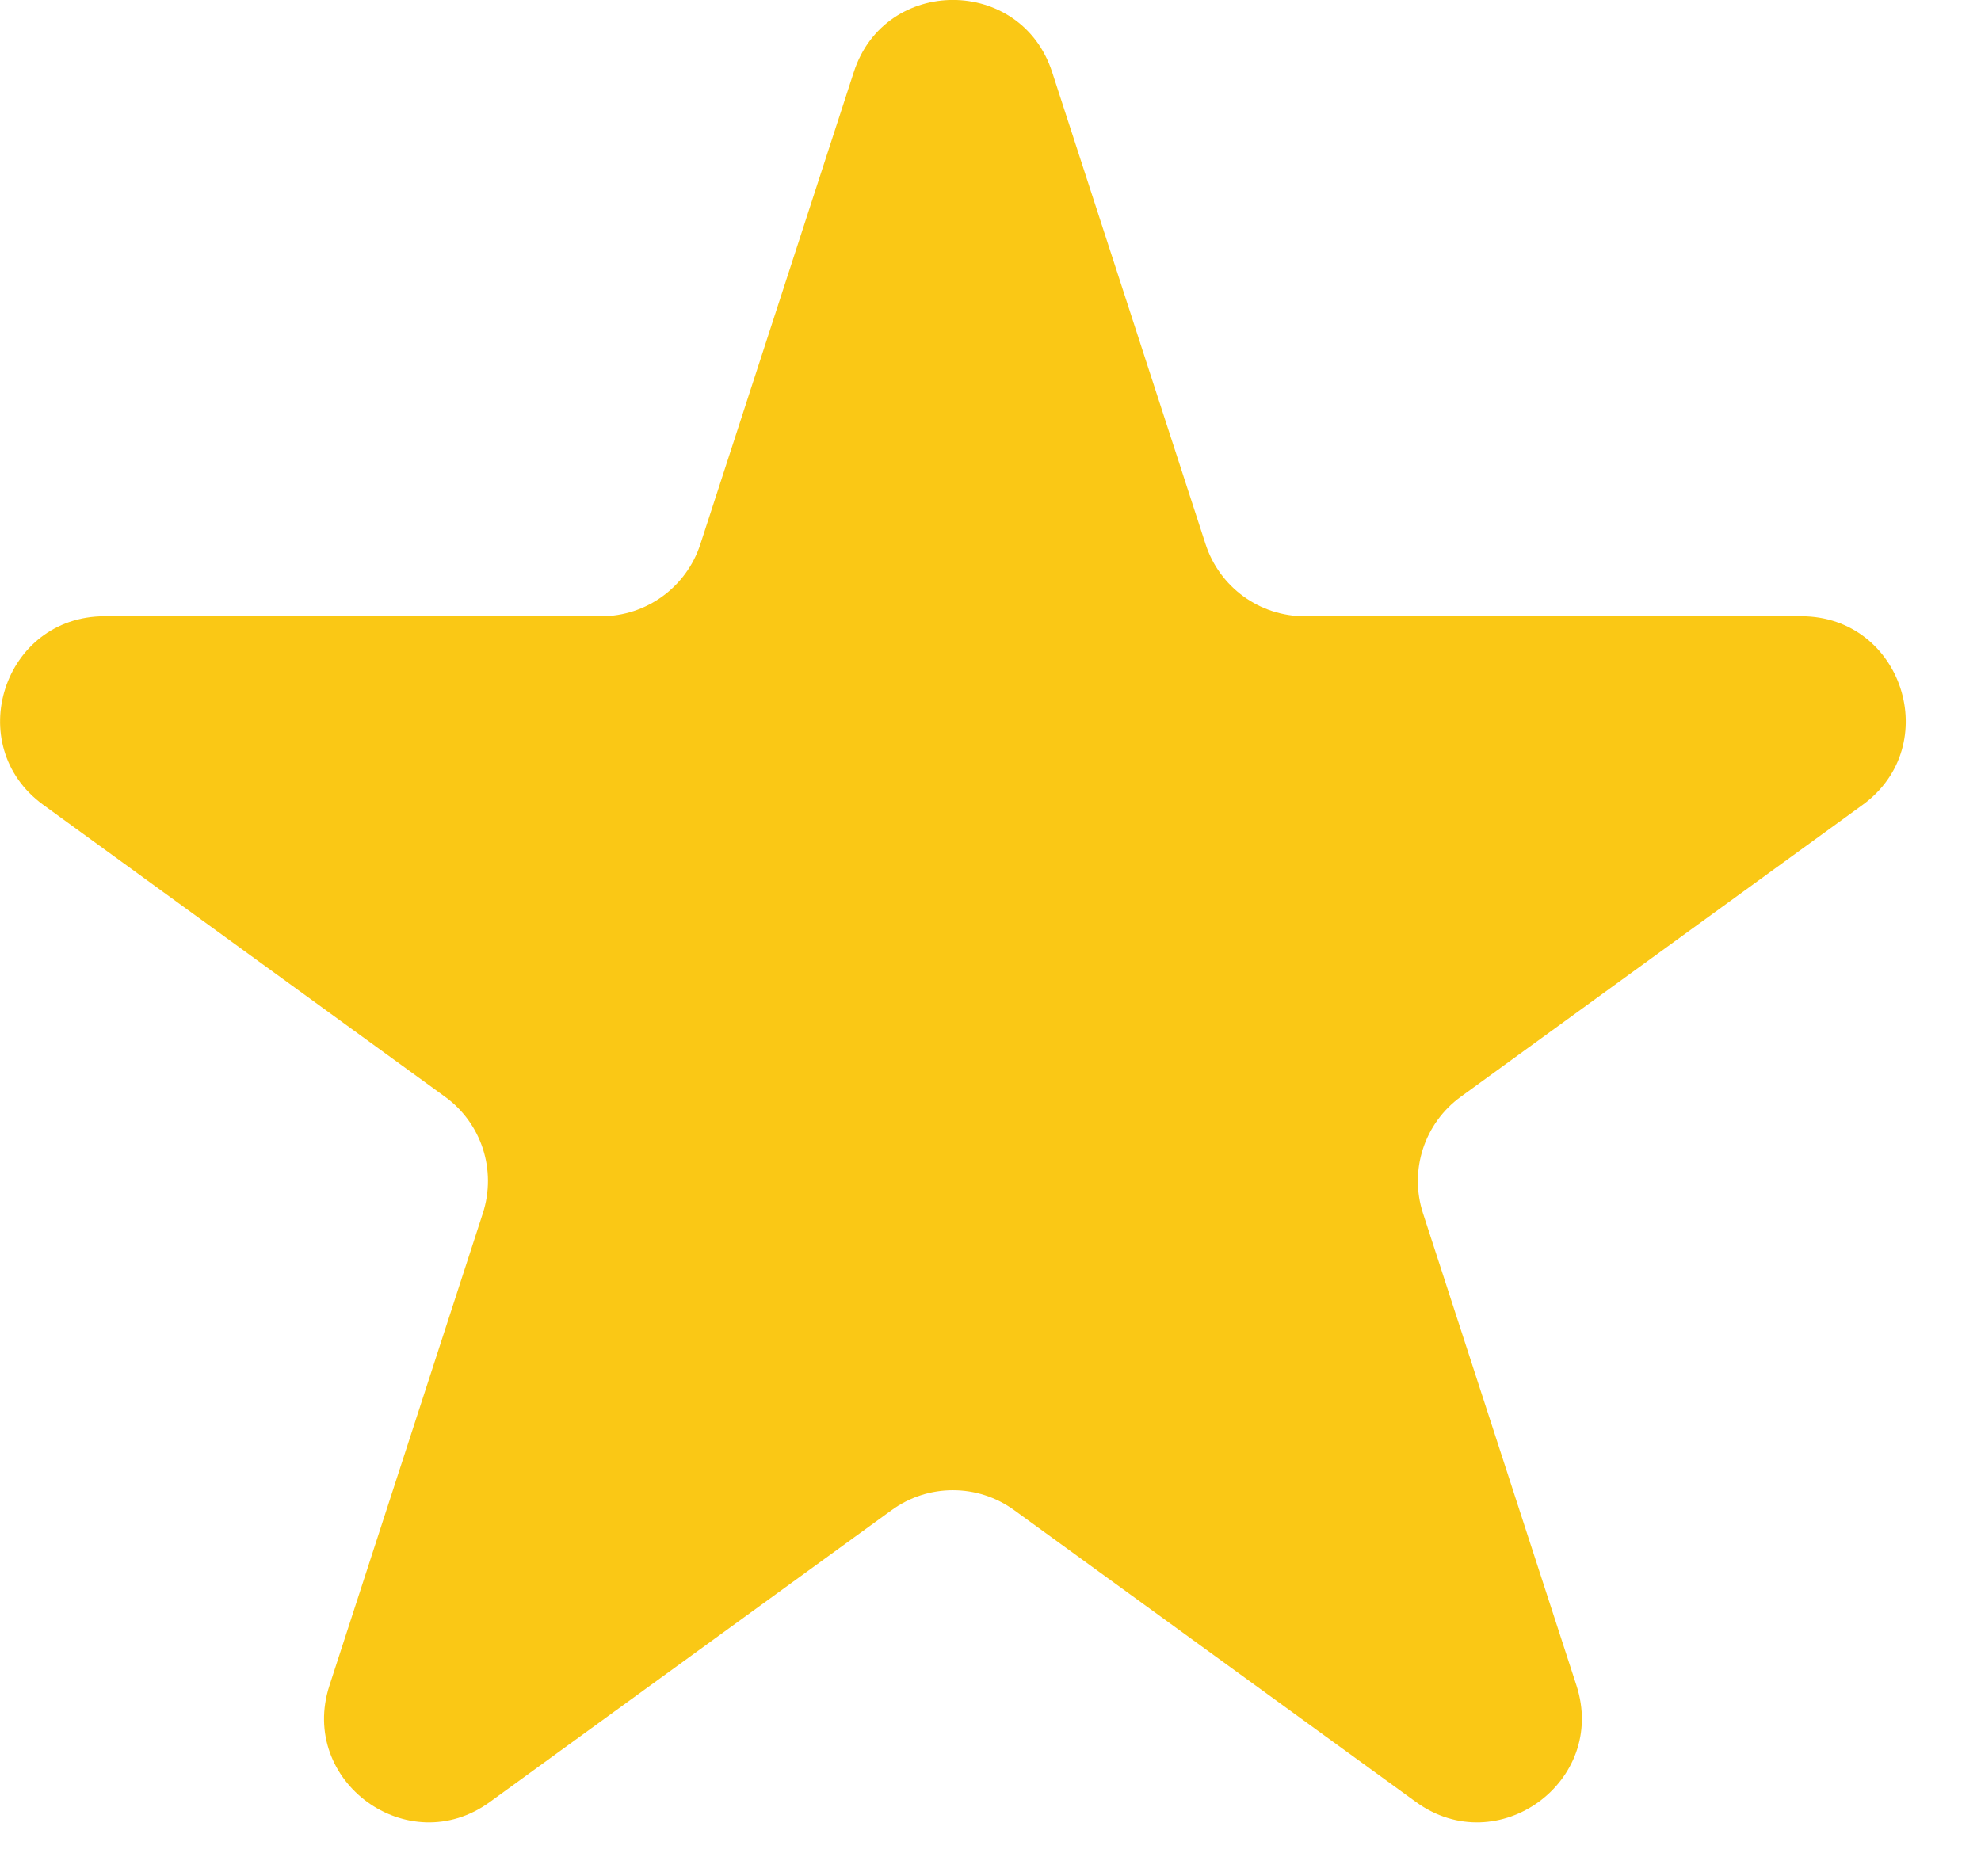 <?xml version="1.0" encoding="UTF-8"?> <svg xmlns="http://www.w3.org/2000/svg" width="19" height="18" viewBox="0 0 19 18" fill="none"><path d="M8.189 0.691C8.488 -0.231 9.791 -0.231 10.091 0.691L11.563 5.221C11.697 5.633 12.08 5.912 12.514 5.912L17.277 5.912C18.245 5.912 18.648 7.151 17.865 7.721L14.011 10.521C13.661 10.775 13.514 11.226 13.648 11.639L15.12 16.169C15.419 17.09 14.365 17.856 13.581 17.287L9.727 14.487C9.377 14.232 8.902 14.232 8.552 14.487L4.698 17.287C3.915 17.856 2.86 17.09 3.16 16.169L4.631 11.639C4.765 11.226 4.619 10.775 4.268 10.521L0.415 7.721C-0.369 7.151 0.034 5.912 1.002 5.912L5.766 5.912C6.199 5.912 6.583 5.633 6.717 5.221L8.189 0.691Z" fill="#FAC815"></path></svg> 